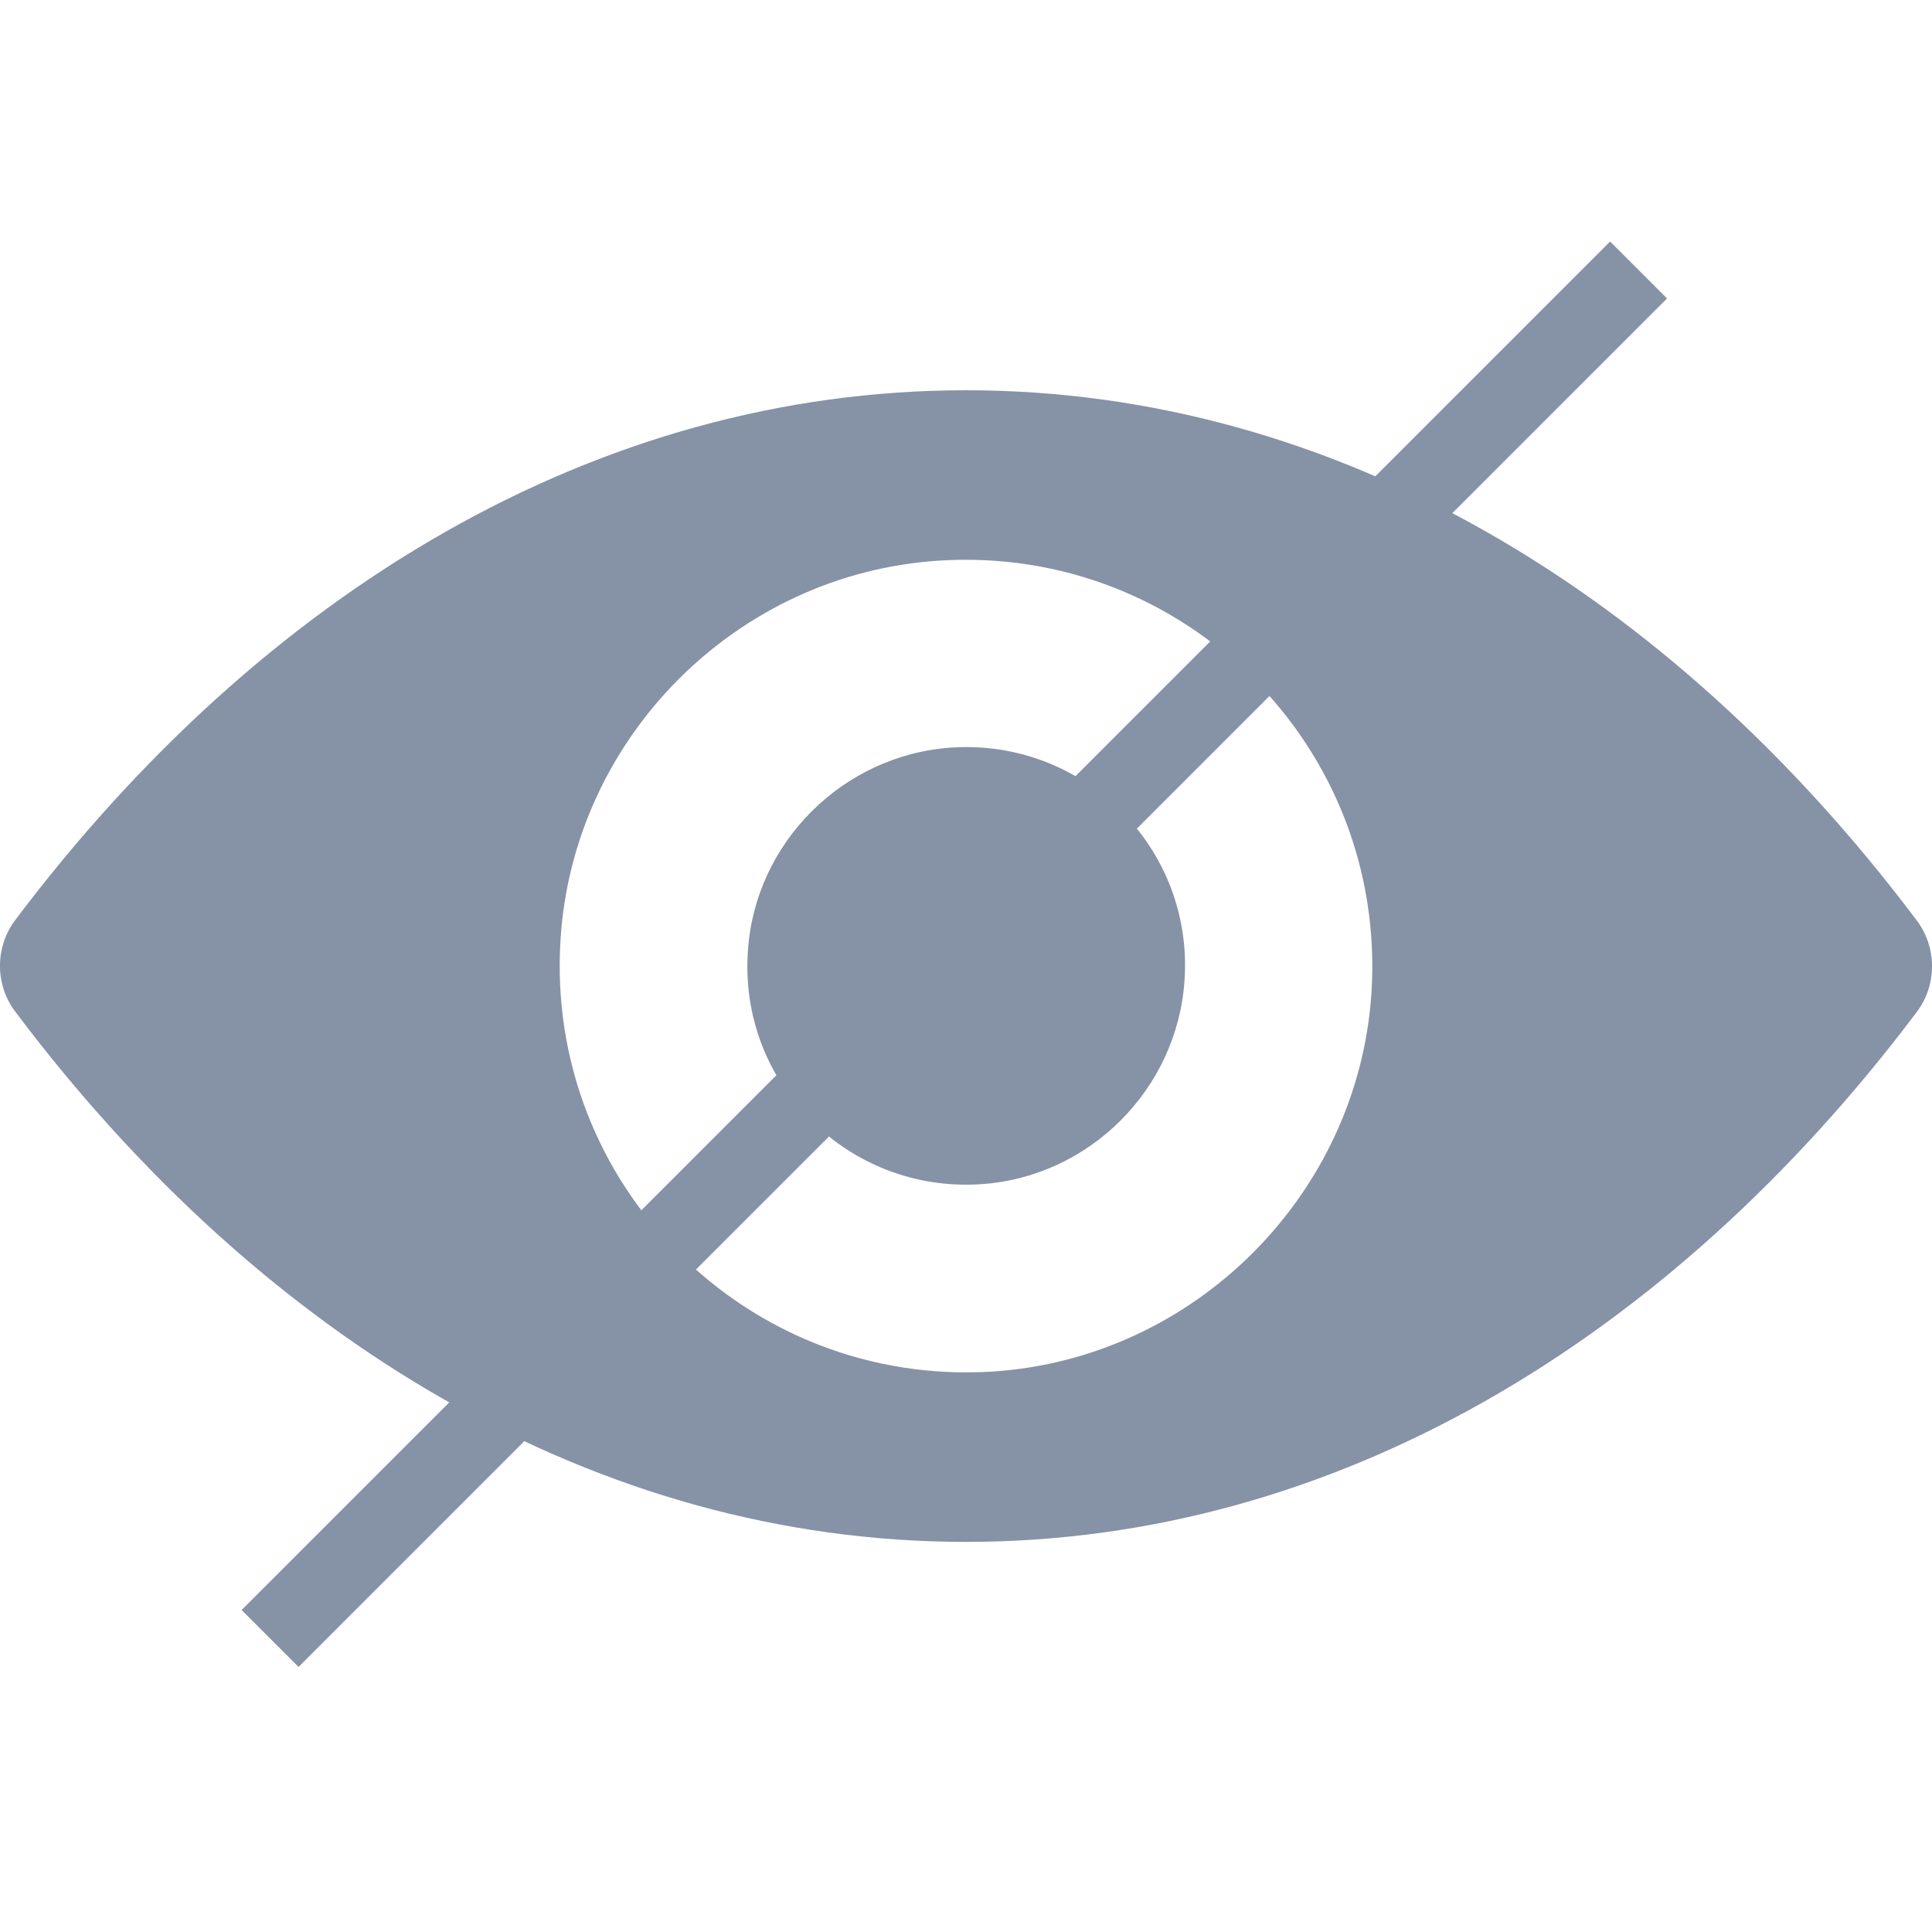 <svg width="24" height="24" viewBox="0 0 24 24" fill="none" xmlns="http://www.w3.org/2000/svg">
<g clip-path="url(#clip0)">
<path d="M12 4.848C7.415 4.848 3.256 7.356 0.188 11.431C-0.063 11.765 -0.063 12.232 0.188 12.565C3.256 16.645 7.415 19.154 12 19.154C16.585 19.154 20.744 16.645 23.812 12.57C24.063 12.236 24.063 11.77 23.812 11.436C20.744 7.356 16.585 4.848 12 4.848ZM12.329 17.038C9.285 17.229 6.771 14.721 6.963 11.672C7.12 9.158 9.157 7.121 11.671 6.964C14.715 6.772 17.229 9.281 17.037 12.33C16.875 14.838 14.838 16.876 12.329 17.038ZM12.177 14.711C10.537 14.814 9.182 13.464 9.29 11.824C9.373 10.469 10.473 9.374 11.828 9.286C13.468 9.183 14.823 10.533 14.715 12.173C14.627 13.533 13.527 14.627 12.177 14.711Z" fill="#8692A6"/>
<path d="M20.355 3.354L3.355 20.354" stroke="#8692A6"/>
</g>
<defs>
<clipPath id="clip0">
<rect width="24" height="24" fill="white"/>
</clipPath>
</defs>
</svg>
